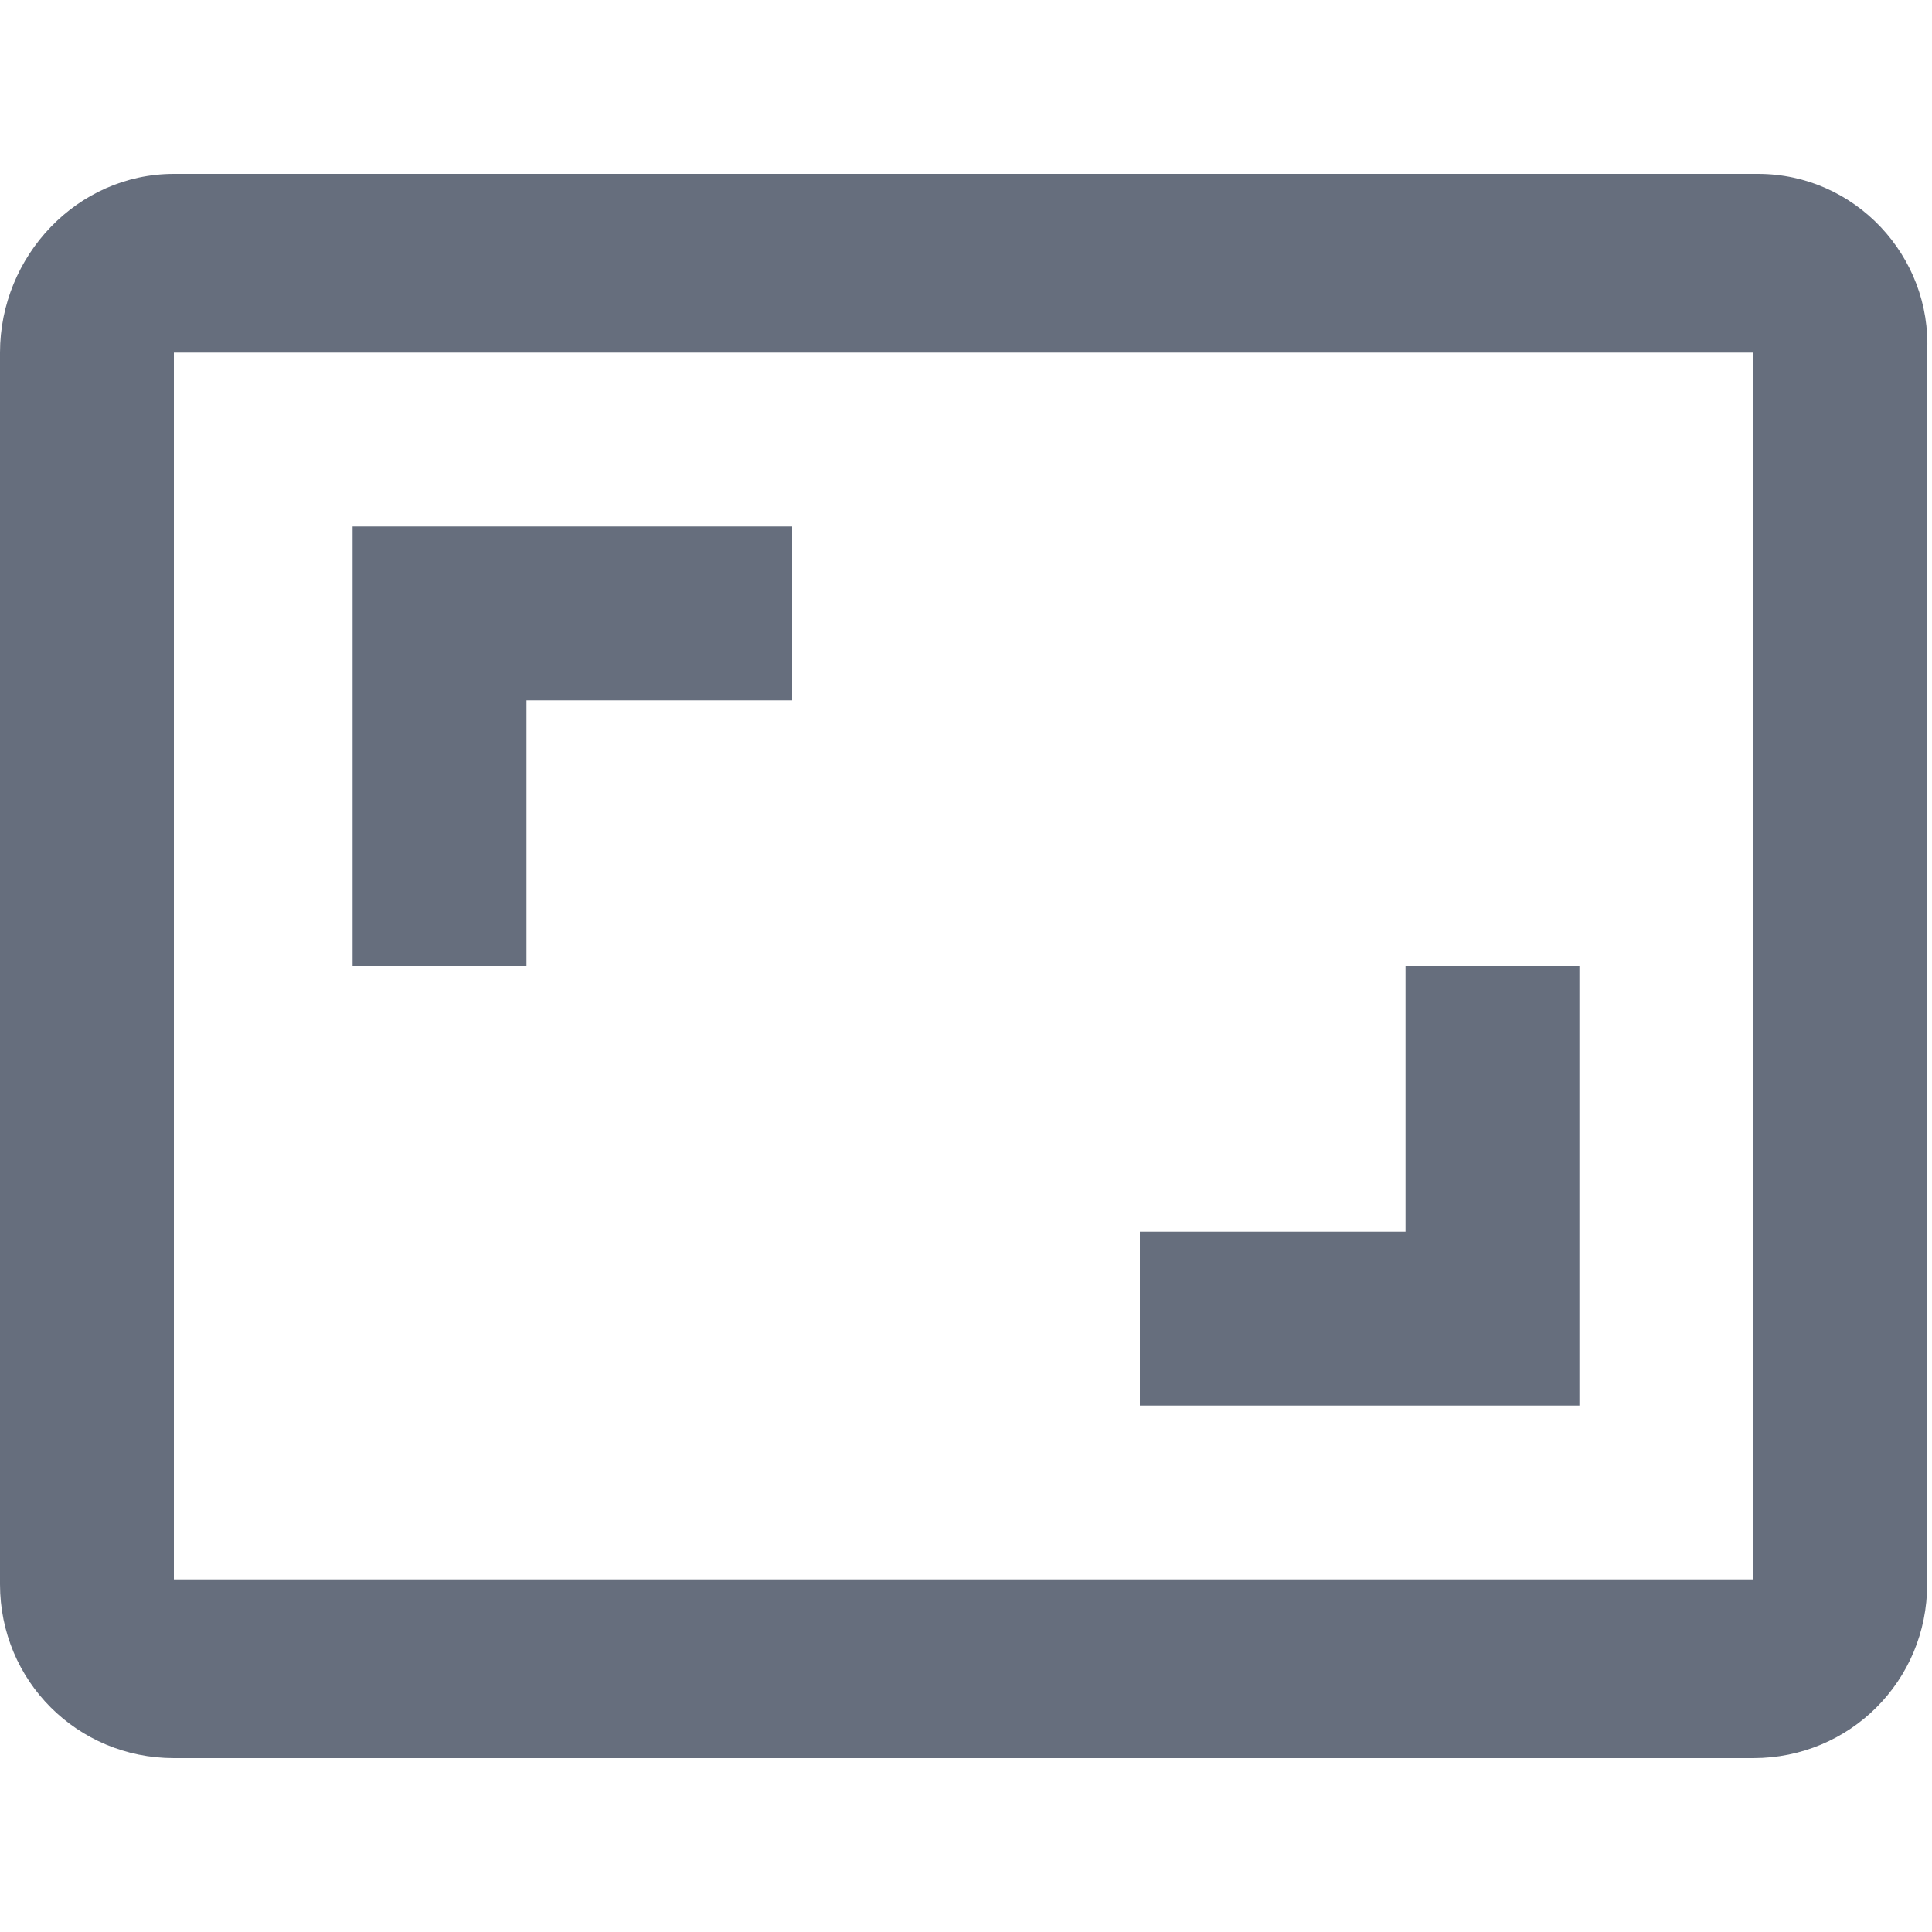 <?xml version="1.0" encoding="utf-8"?>
<!-- Generator: Adobe Illustrator 22.1.0, SVG Export Plug-In . SVG Version: 6.00 Build 0)  -->
<svg version="1.1" id="Layer_1" xmlns="http://www.w3.org/2000/svg" xmlns:xlink="http://www.w3.org/1999/xlink" x="0px" y="0px"
	 viewBox="0 0 40 40" style="enable-background:new 0 0 40 40;" xml:space="preserve">
<style type="text/css">
	.st0{fill:#666E7D;}
</style>
<g id="icon_5_">
	<path class="st0" d="M32.7,20h-3.6v5.5h-5.5v3.6h9.1V20z M10.9,14.5h5.5v-3.6H7.3V20h3.6V14.5z M36.4,3.6H3.6C1.6,3.6,0,5.3,0,7.3
		v25.5c0,2,1.6,3.6,3.6,3.6h32.7c2,0,3.6-1.6,3.6-3.6V7.3C40,5.3,38.4,3.6,36.4,3.6z M36.4,32.7H3.6V7.3h32.7V32.7z"/>
</g>
</svg>
